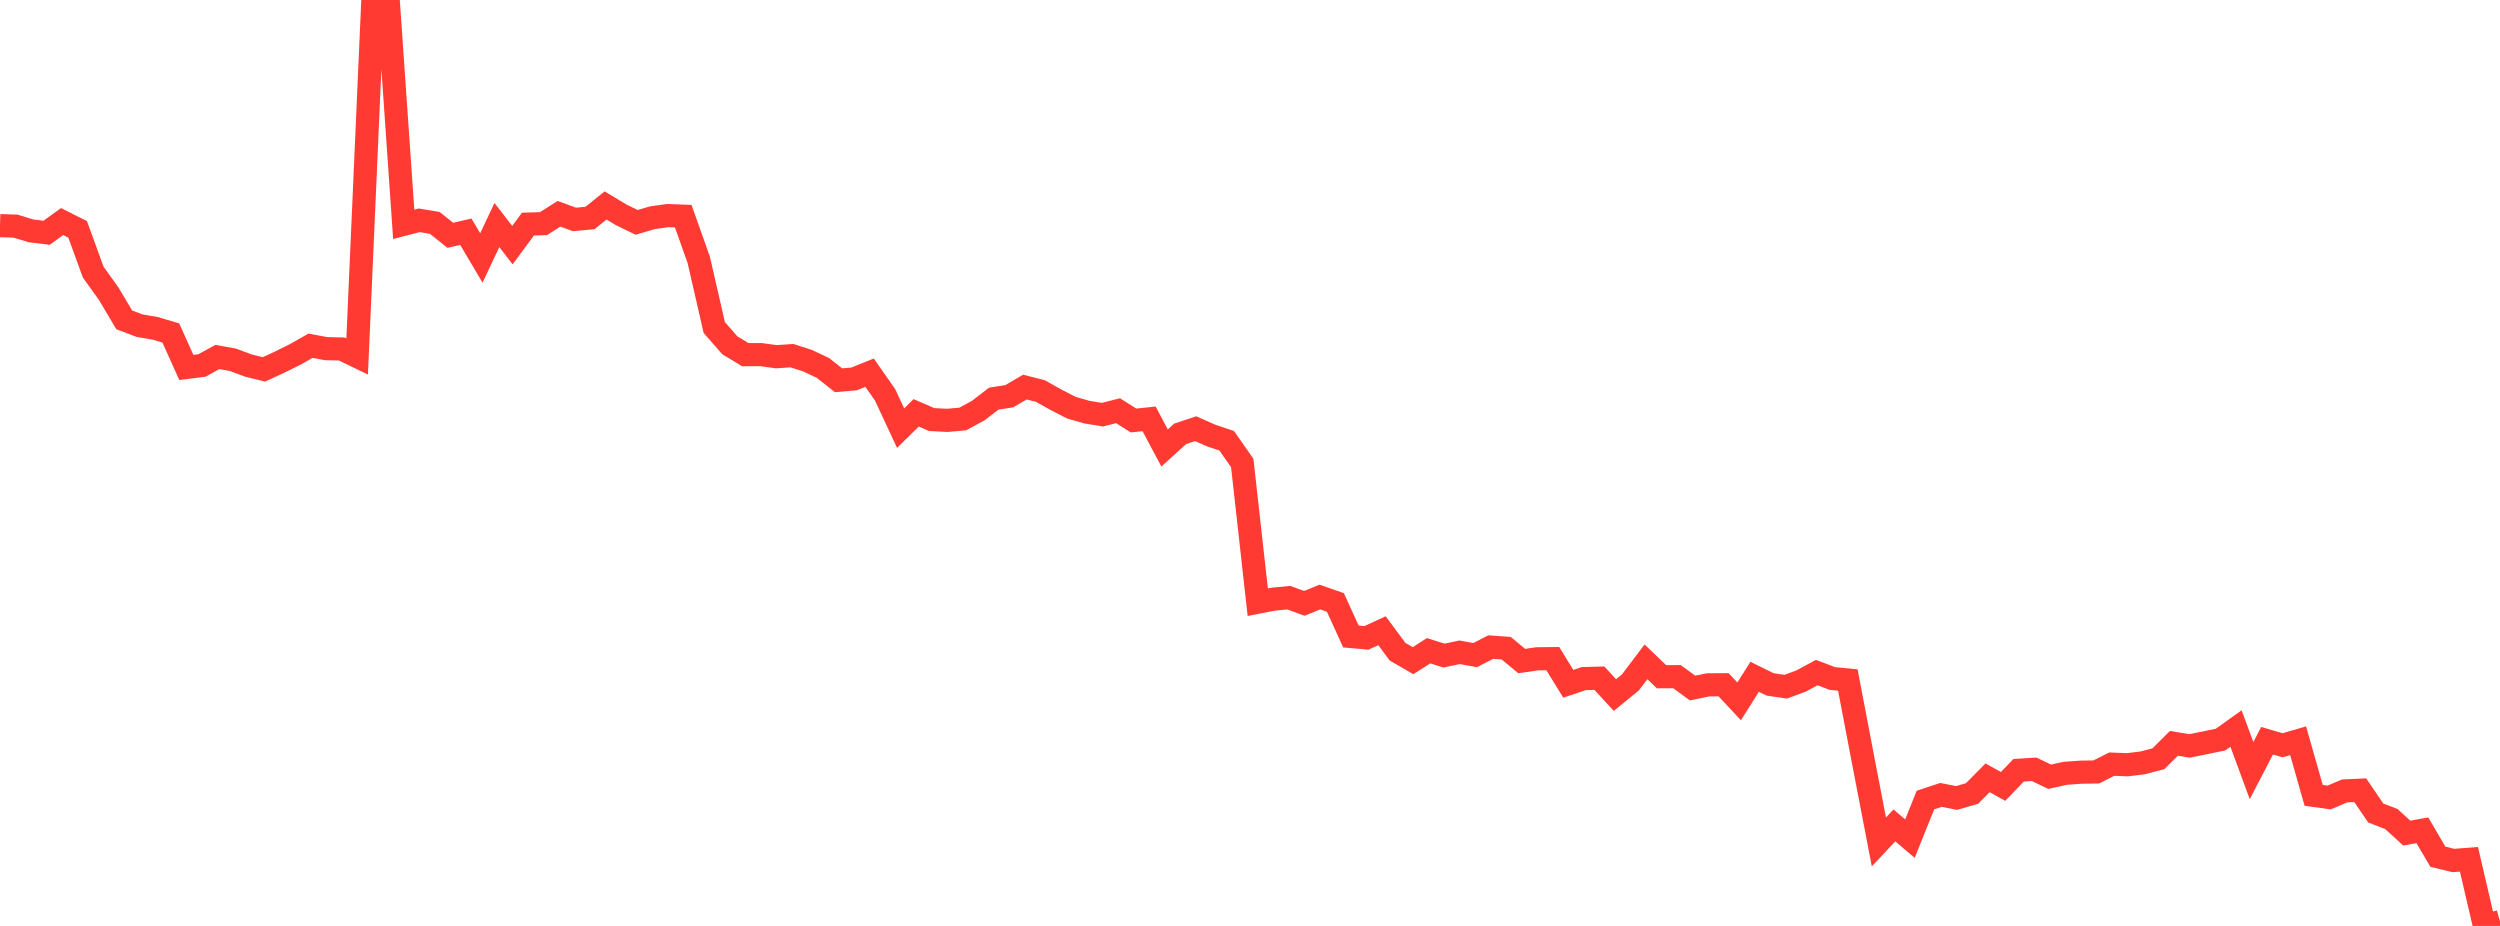 <?xml version="1.0" standalone="no"?>
<!DOCTYPE svg PUBLIC "-//W3C//DTD SVG 1.1//EN" "http://www.w3.org/Graphics/SVG/1.1/DTD/svg11.dtd">

<svg width="135" height="50" viewBox="0 0 135 50" preserveAspectRatio="none" 
  xmlns="http://www.w3.org/2000/svg"
  xmlns:xlink="http://www.w3.org/1999/xlink">


<polyline points="0.0, 12.184 0.839, 12.211 1.677, 12.467 2.516, 12.57 3.354, 11.964 4.193, 12.386 5.031, 14.691 5.87, 15.861 6.708, 17.273 7.547, 17.588 8.385, 17.731 9.224, 17.981 10.062, 19.843 10.901, 19.737 11.739, 19.277 12.578, 19.429 13.416, 19.741 14.255, 19.946 15.093, 19.558 15.932, 19.144 16.77, 18.67 17.609, 18.827 18.447, 18.845 19.286, 19.25 20.124, 0.228 20.963, 0.0 21.801, 12.113 22.64, 11.897 23.478, 12.036 24.317, 12.707 25.155, 12.513 25.994, 13.931 26.832, 12.151 27.671, 13.237 28.509, 12.102 29.348, 12.076 30.186, 11.544 31.025, 11.851 31.863, 11.77 32.702, 11.095 33.54, 11.599 34.379, 12.008 35.217, 11.76 36.056, 11.641 36.894, 11.673 37.733, 14.033 38.571, 17.688 39.41, 18.645 40.248, 19.152 41.087, 19.149 41.925, 19.263 42.764, 19.205 43.602, 19.475 44.441, 19.87 45.28, 20.534 46.118, 20.463 46.957, 20.125 47.795, 21.322 48.634, 23.121 49.472, 22.294 50.311, 22.656 51.149, 22.7 51.988, 22.626 52.826, 22.171 53.665, 21.526 54.503, 21.396 55.342, 20.903 56.18, 21.115 57.019, 21.585 57.857, 22.016 58.696, 22.257 59.534, 22.392 60.373, 22.177 61.211, 22.707 62.05, 22.618 62.888, 24.191 63.727, 23.428 64.565, 23.149 65.404, 23.521 66.242, 23.8 67.081, 25.003 67.919, 32.519 68.758, 32.355 69.596, 32.275 70.435, 32.582 71.273, 32.24 72.112, 32.533 72.95, 34.371 73.789, 34.445 74.627, 34.058 75.466, 35.191 76.304, 35.676 77.143, 35.141 77.981, 35.402 78.82, 35.223 79.658, 35.377 80.497, 34.942 81.335, 35.003 82.174, 35.697 83.012, 35.575 83.851, 35.566 84.689, 36.925 85.528, 36.644 86.366, 36.621 87.205, 37.533 88.043, 36.849 88.882, 35.739 89.72, 36.543 90.559, 36.54 91.398, 37.155 92.236, 36.982 93.075, 36.976 93.913, 37.875 94.752, 36.546 95.59, 36.959 96.429, 37.083 97.267, 36.771 98.106, 36.319 98.944, 36.638 99.783, 36.72 100.621, 41.106 101.46, 45.465 102.298, 44.573 103.137, 45.287 103.975, 43.201 104.814, 42.924 105.652, 43.092 106.491, 42.848 107.329, 42.002 108.168, 42.466 109.006, 41.594 109.845, 41.542 110.683, 41.946 111.522, 41.758 112.36, 41.699 113.199, 41.685 114.037, 41.263 114.876, 41.297 115.714, 41.193 116.553, 40.973 117.391, 40.14 118.23, 40.279 119.068, 40.112 119.907, 39.939 120.745, 39.34 121.584, 41.613 122.422, 40 123.261, 40.246 124.099, 40.001 124.938, 42.949 125.776, 43.065 126.615, 42.709 127.453, 42.672 128.292, 43.903 129.13, 44.226 129.969, 44.989 130.807, 44.833 131.646, 46.265 132.484, 46.467 133.323, 46.401 134.161, 50.0 135.0, 49.764" fill="none" stroke="#ff3a33" stroke-width="1.25"/>

</svg>